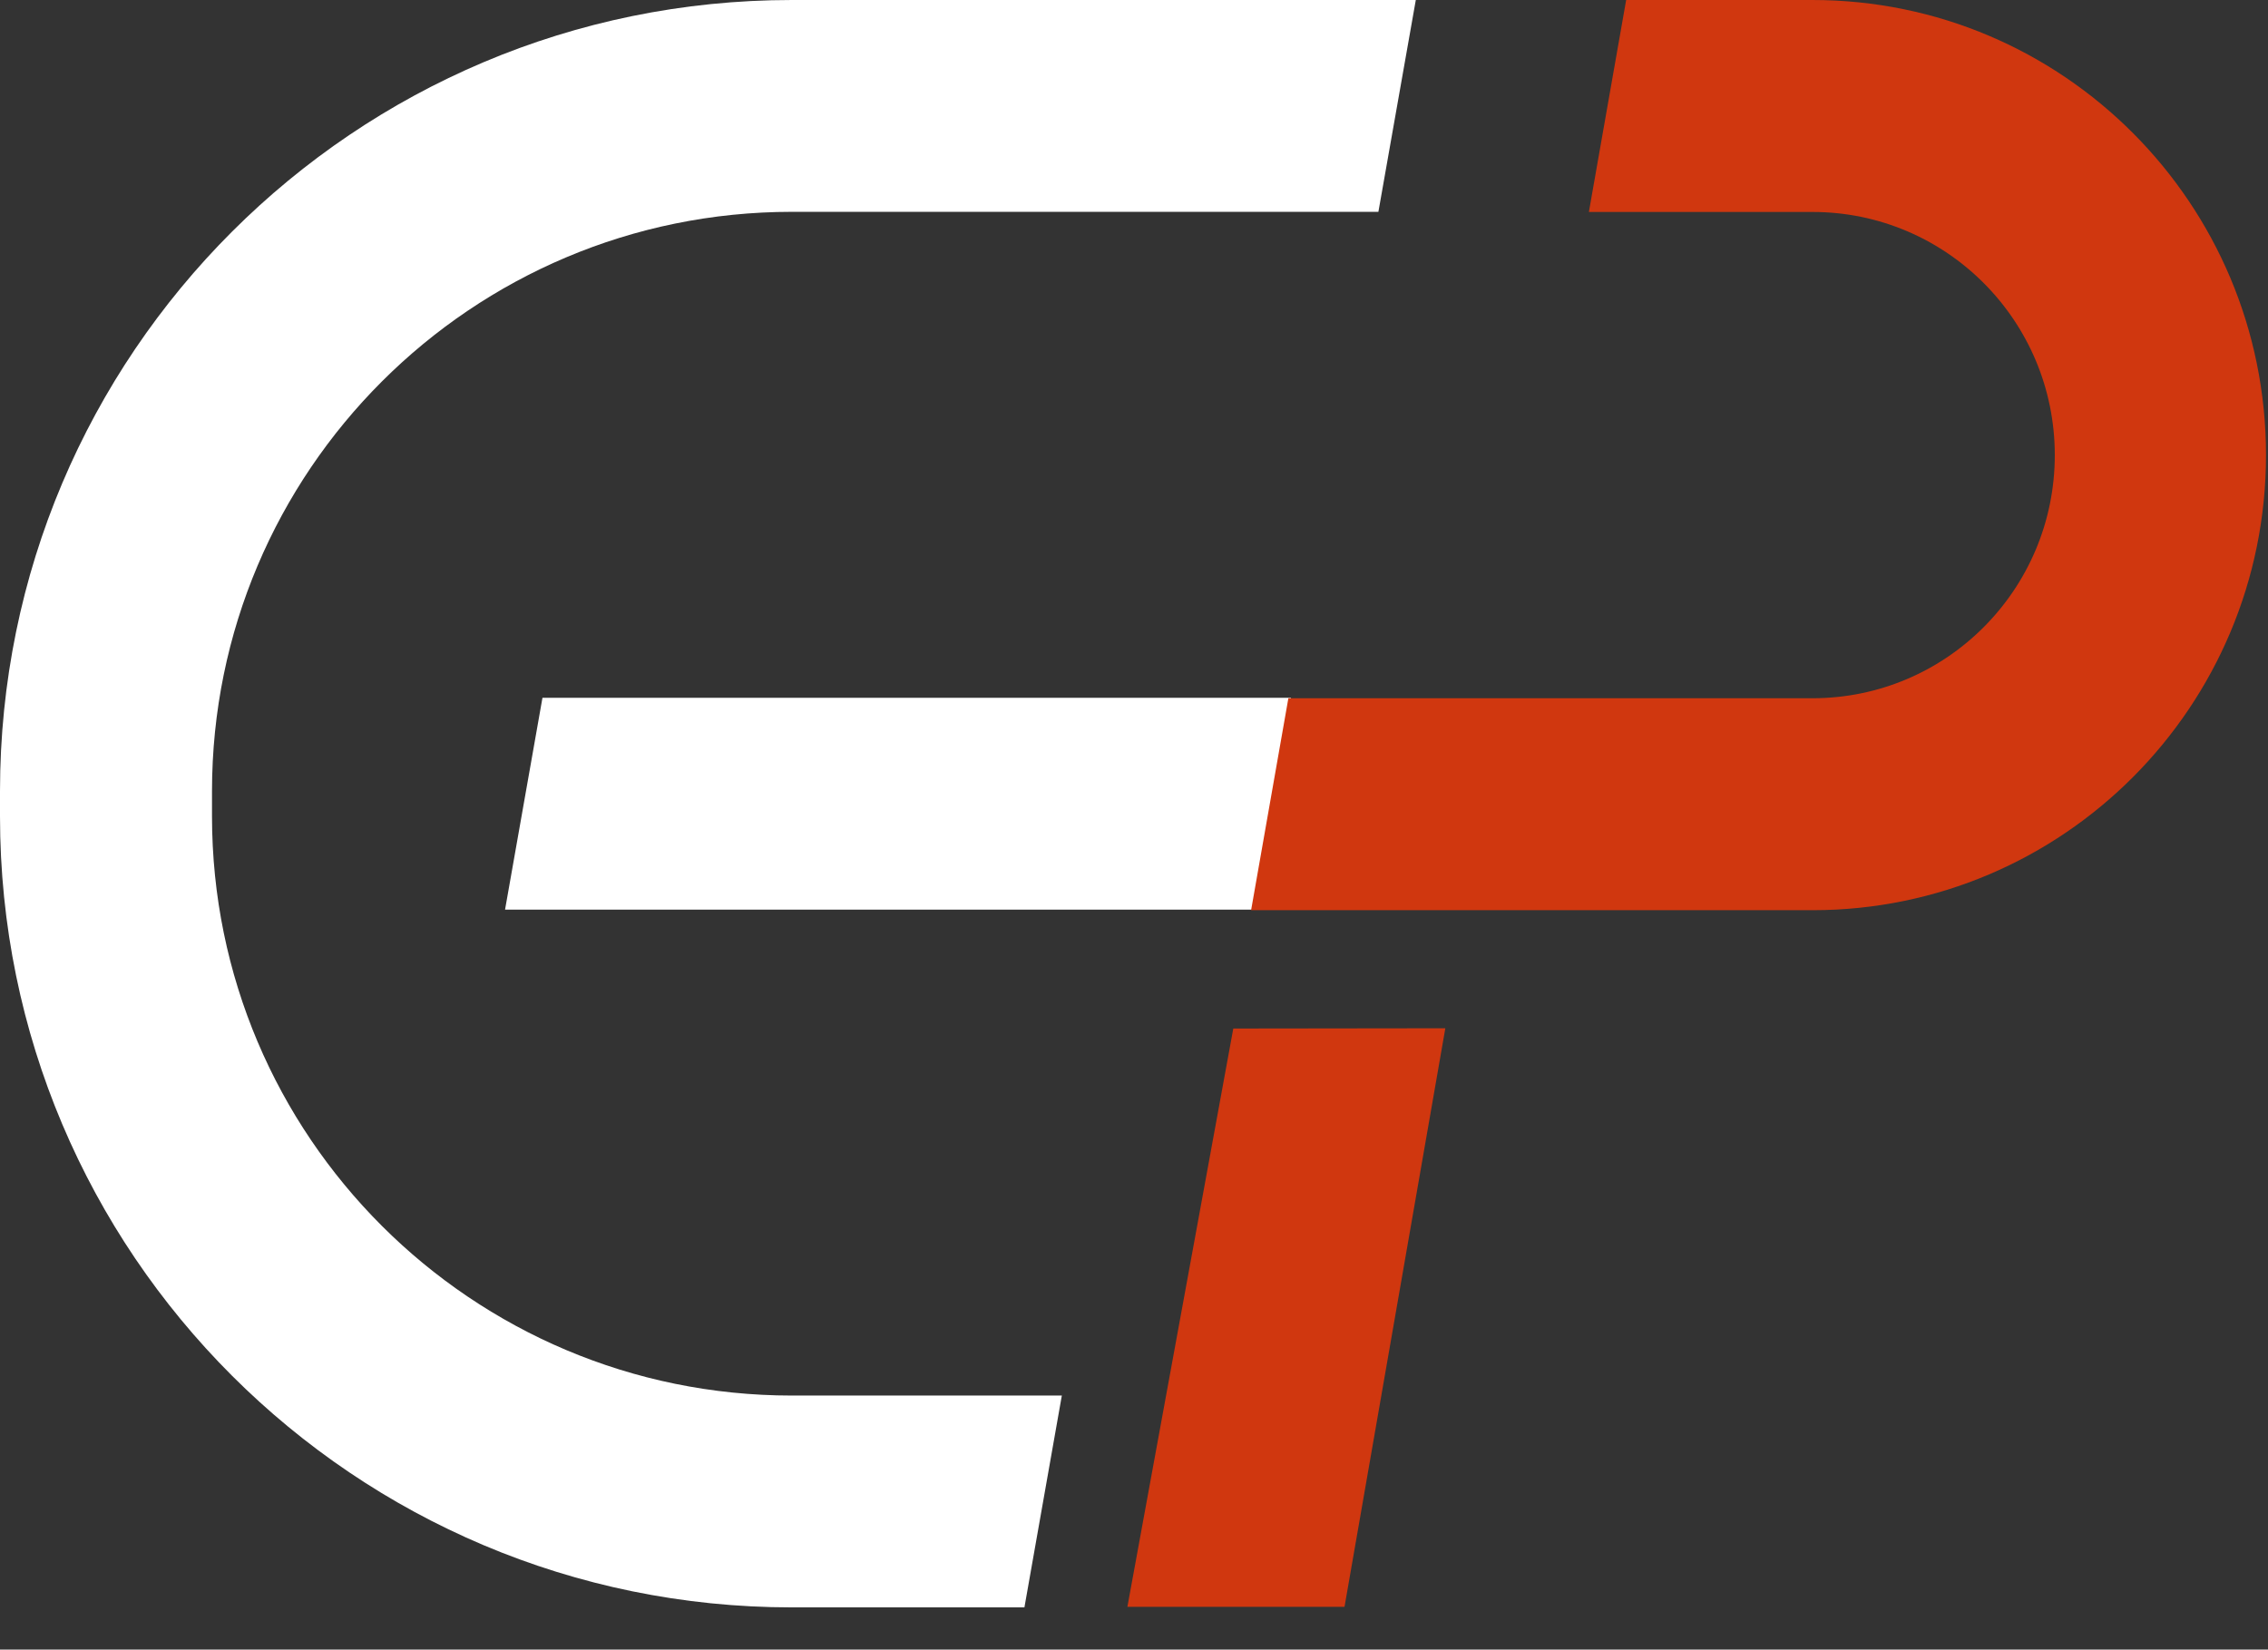 <?xml version="1.0" encoding="UTF-8"?> <svg xmlns="http://www.w3.org/2000/svg" width="708" height="515" viewBox="0 0 708 515" fill="none"><rect x="0" y="0" width="708" height="515" fill="#333333" stroke="none"/><path fill-rule="evenodd" clip-rule="evenodd" d="M247.199 66.133C147.225 66.133 66.179 147.122 66.179 247.027V254.807C66.179 354.712 147.225 435.701 247.199 435.701H331.473L319.795 501.835H247.199C110.675 501.835 0 391.237 0 254.807V247.027C0 110.598 110.675 0 247.199 0H441.971L430.293 66.133H247.199ZM169.341 217.851H403.018L391.401 283.984H157.663L169.341 217.851Z" fill="white"></path><path fill-rule="evenodd" clip-rule="evenodd" d="M565.813 66.177H496.001L507.637 0H565.813C643.995 0 707.375 63.614 707.375 142.086C707.375 220.557 643.995 284.171 565.813 284.171H390.555L402.19 217.994H565.813C607.582 217.994 641.442 184.009 641.442 142.086C641.442 100.162 607.582 66.177 565.813 66.177Z" fill="#D0370F"></path><path fill-rule="evenodd" clip-rule="evenodd" d="M351.938 501.659L384.996 321.111L451.187 321.03L419.718 501.658L351.938 501.659Z" fill="#D0370F"></path></svg> 